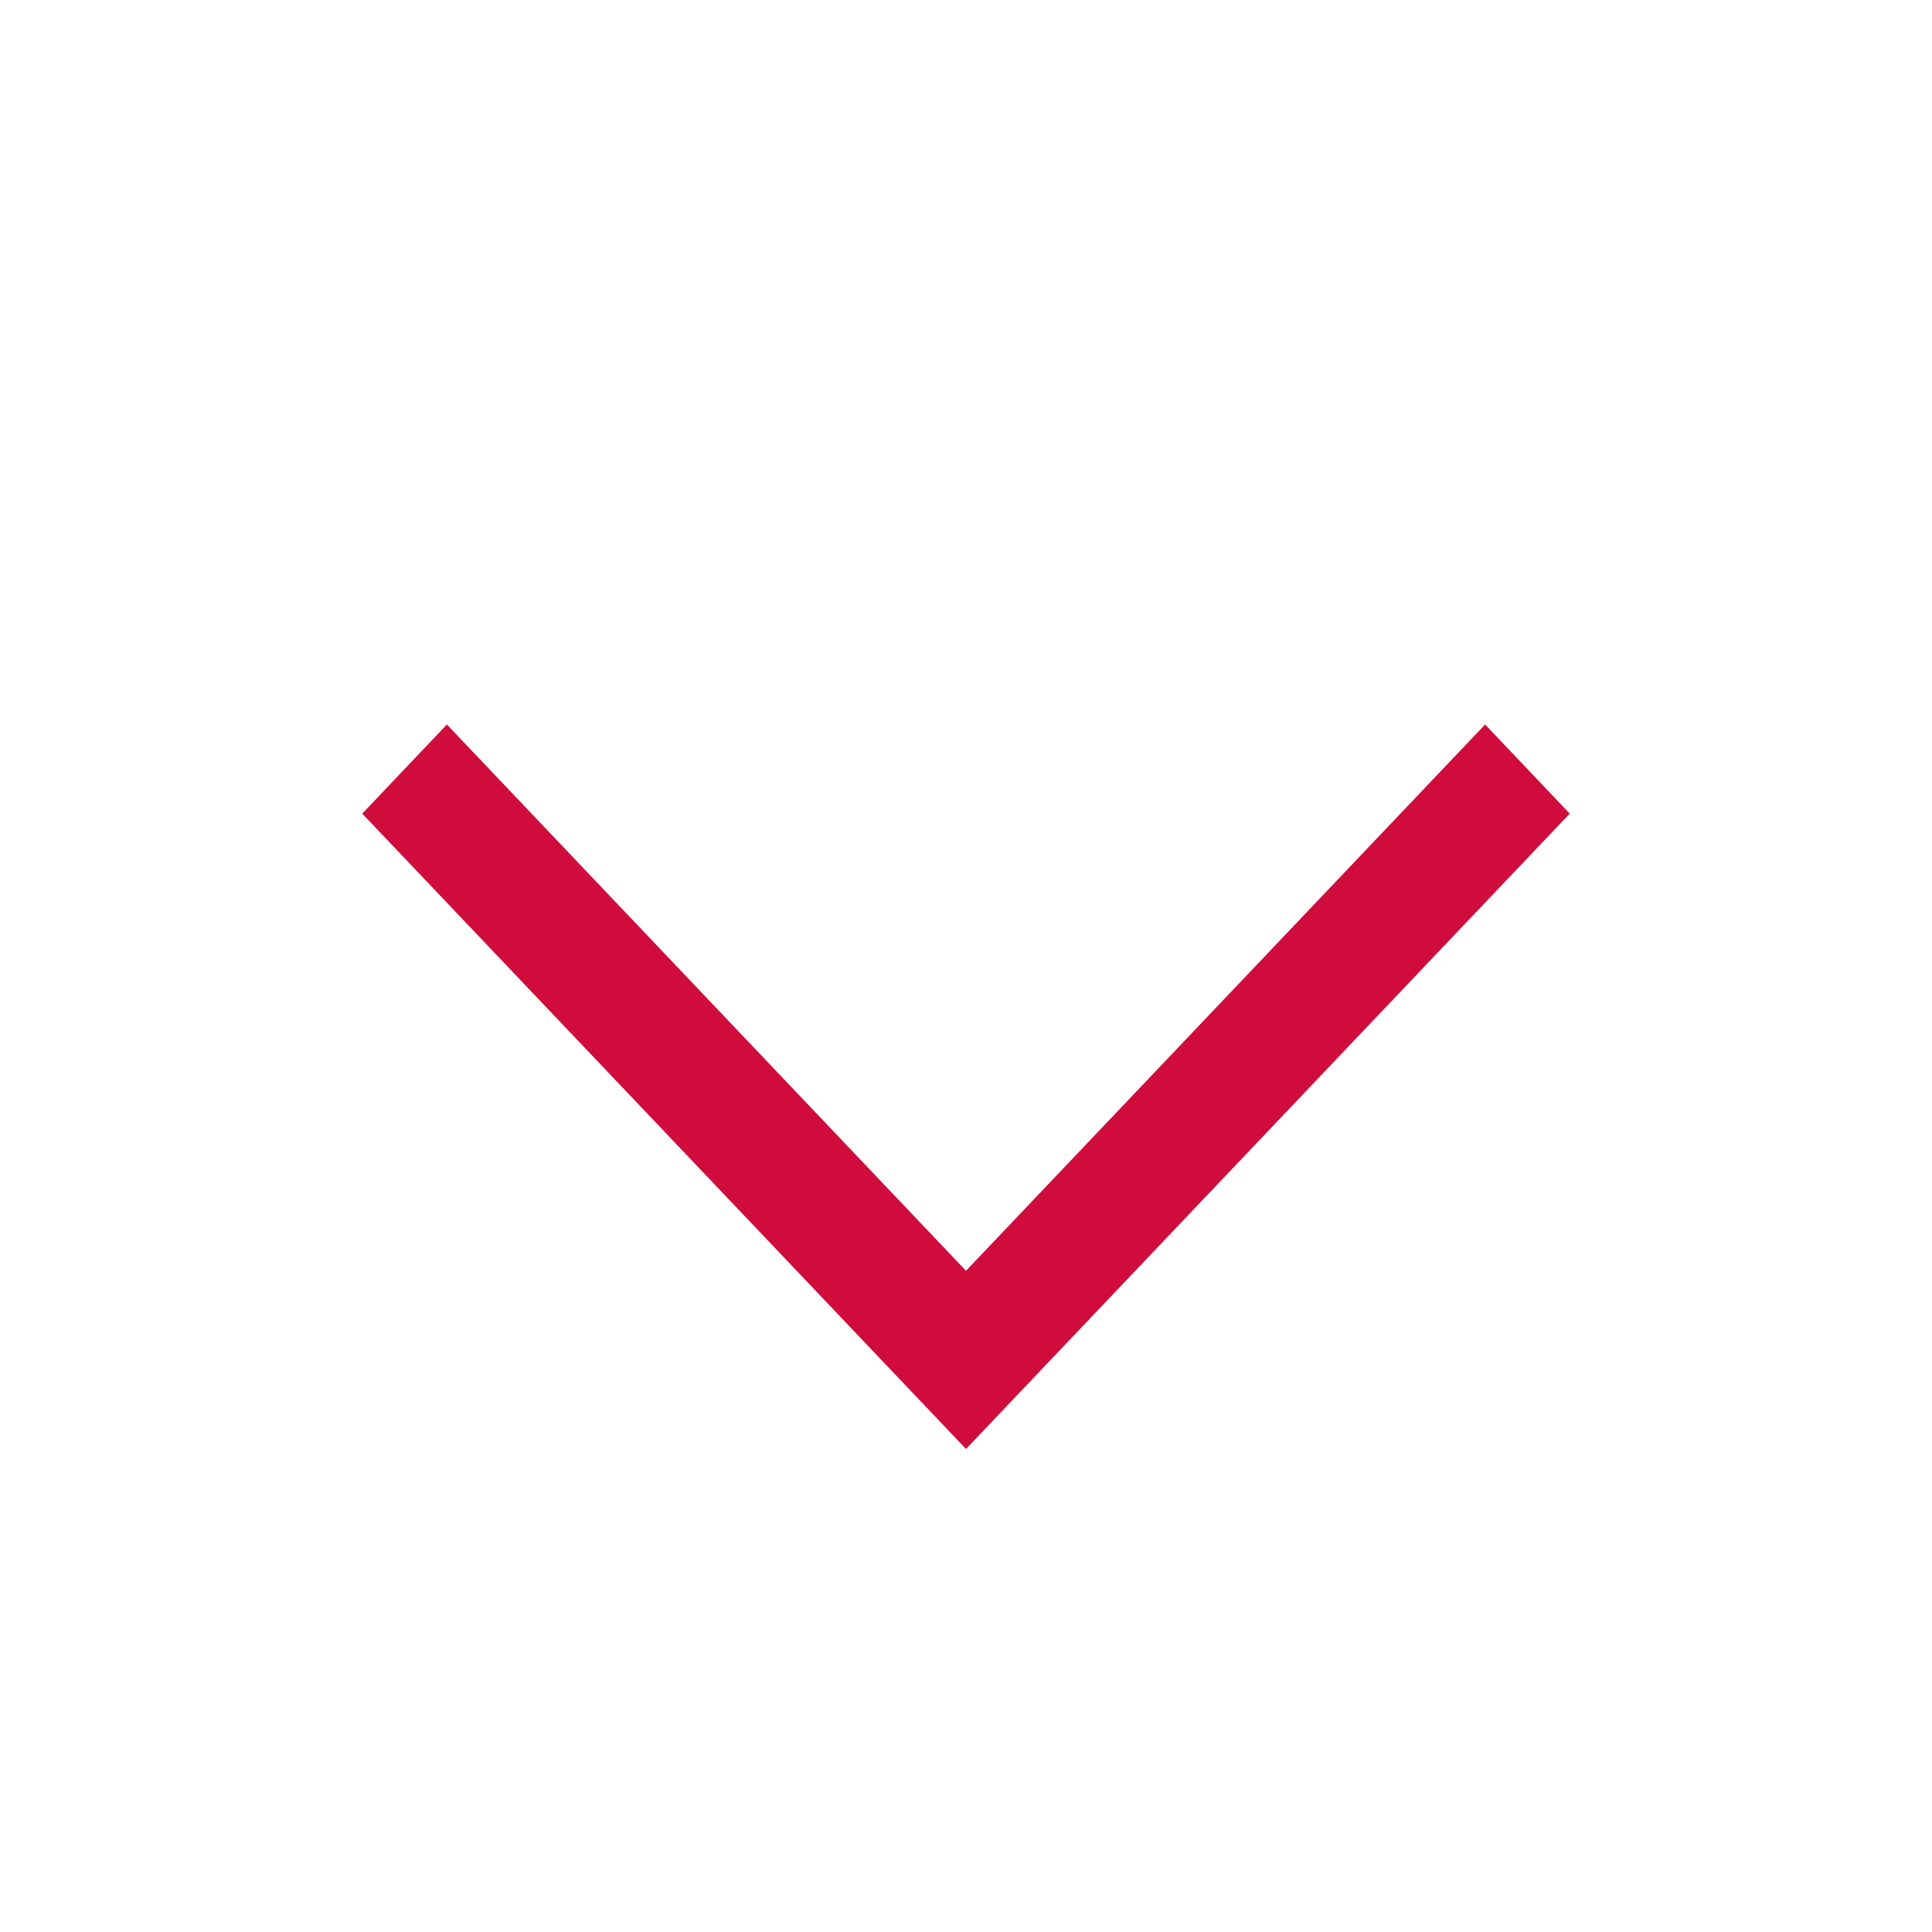 <svg width="16" height="16" viewBox="0 0 16 16" fill="none" xmlns="http://www.w3.org/2000/svg">
<path fill-rule="evenodd" clip-rule="evenodd" d="M3 6.738L3.701 6L8 10.524L12.299 6L13 6.738L8 12L3 6.738Z" fill="#D00C3C"/>
</svg>
